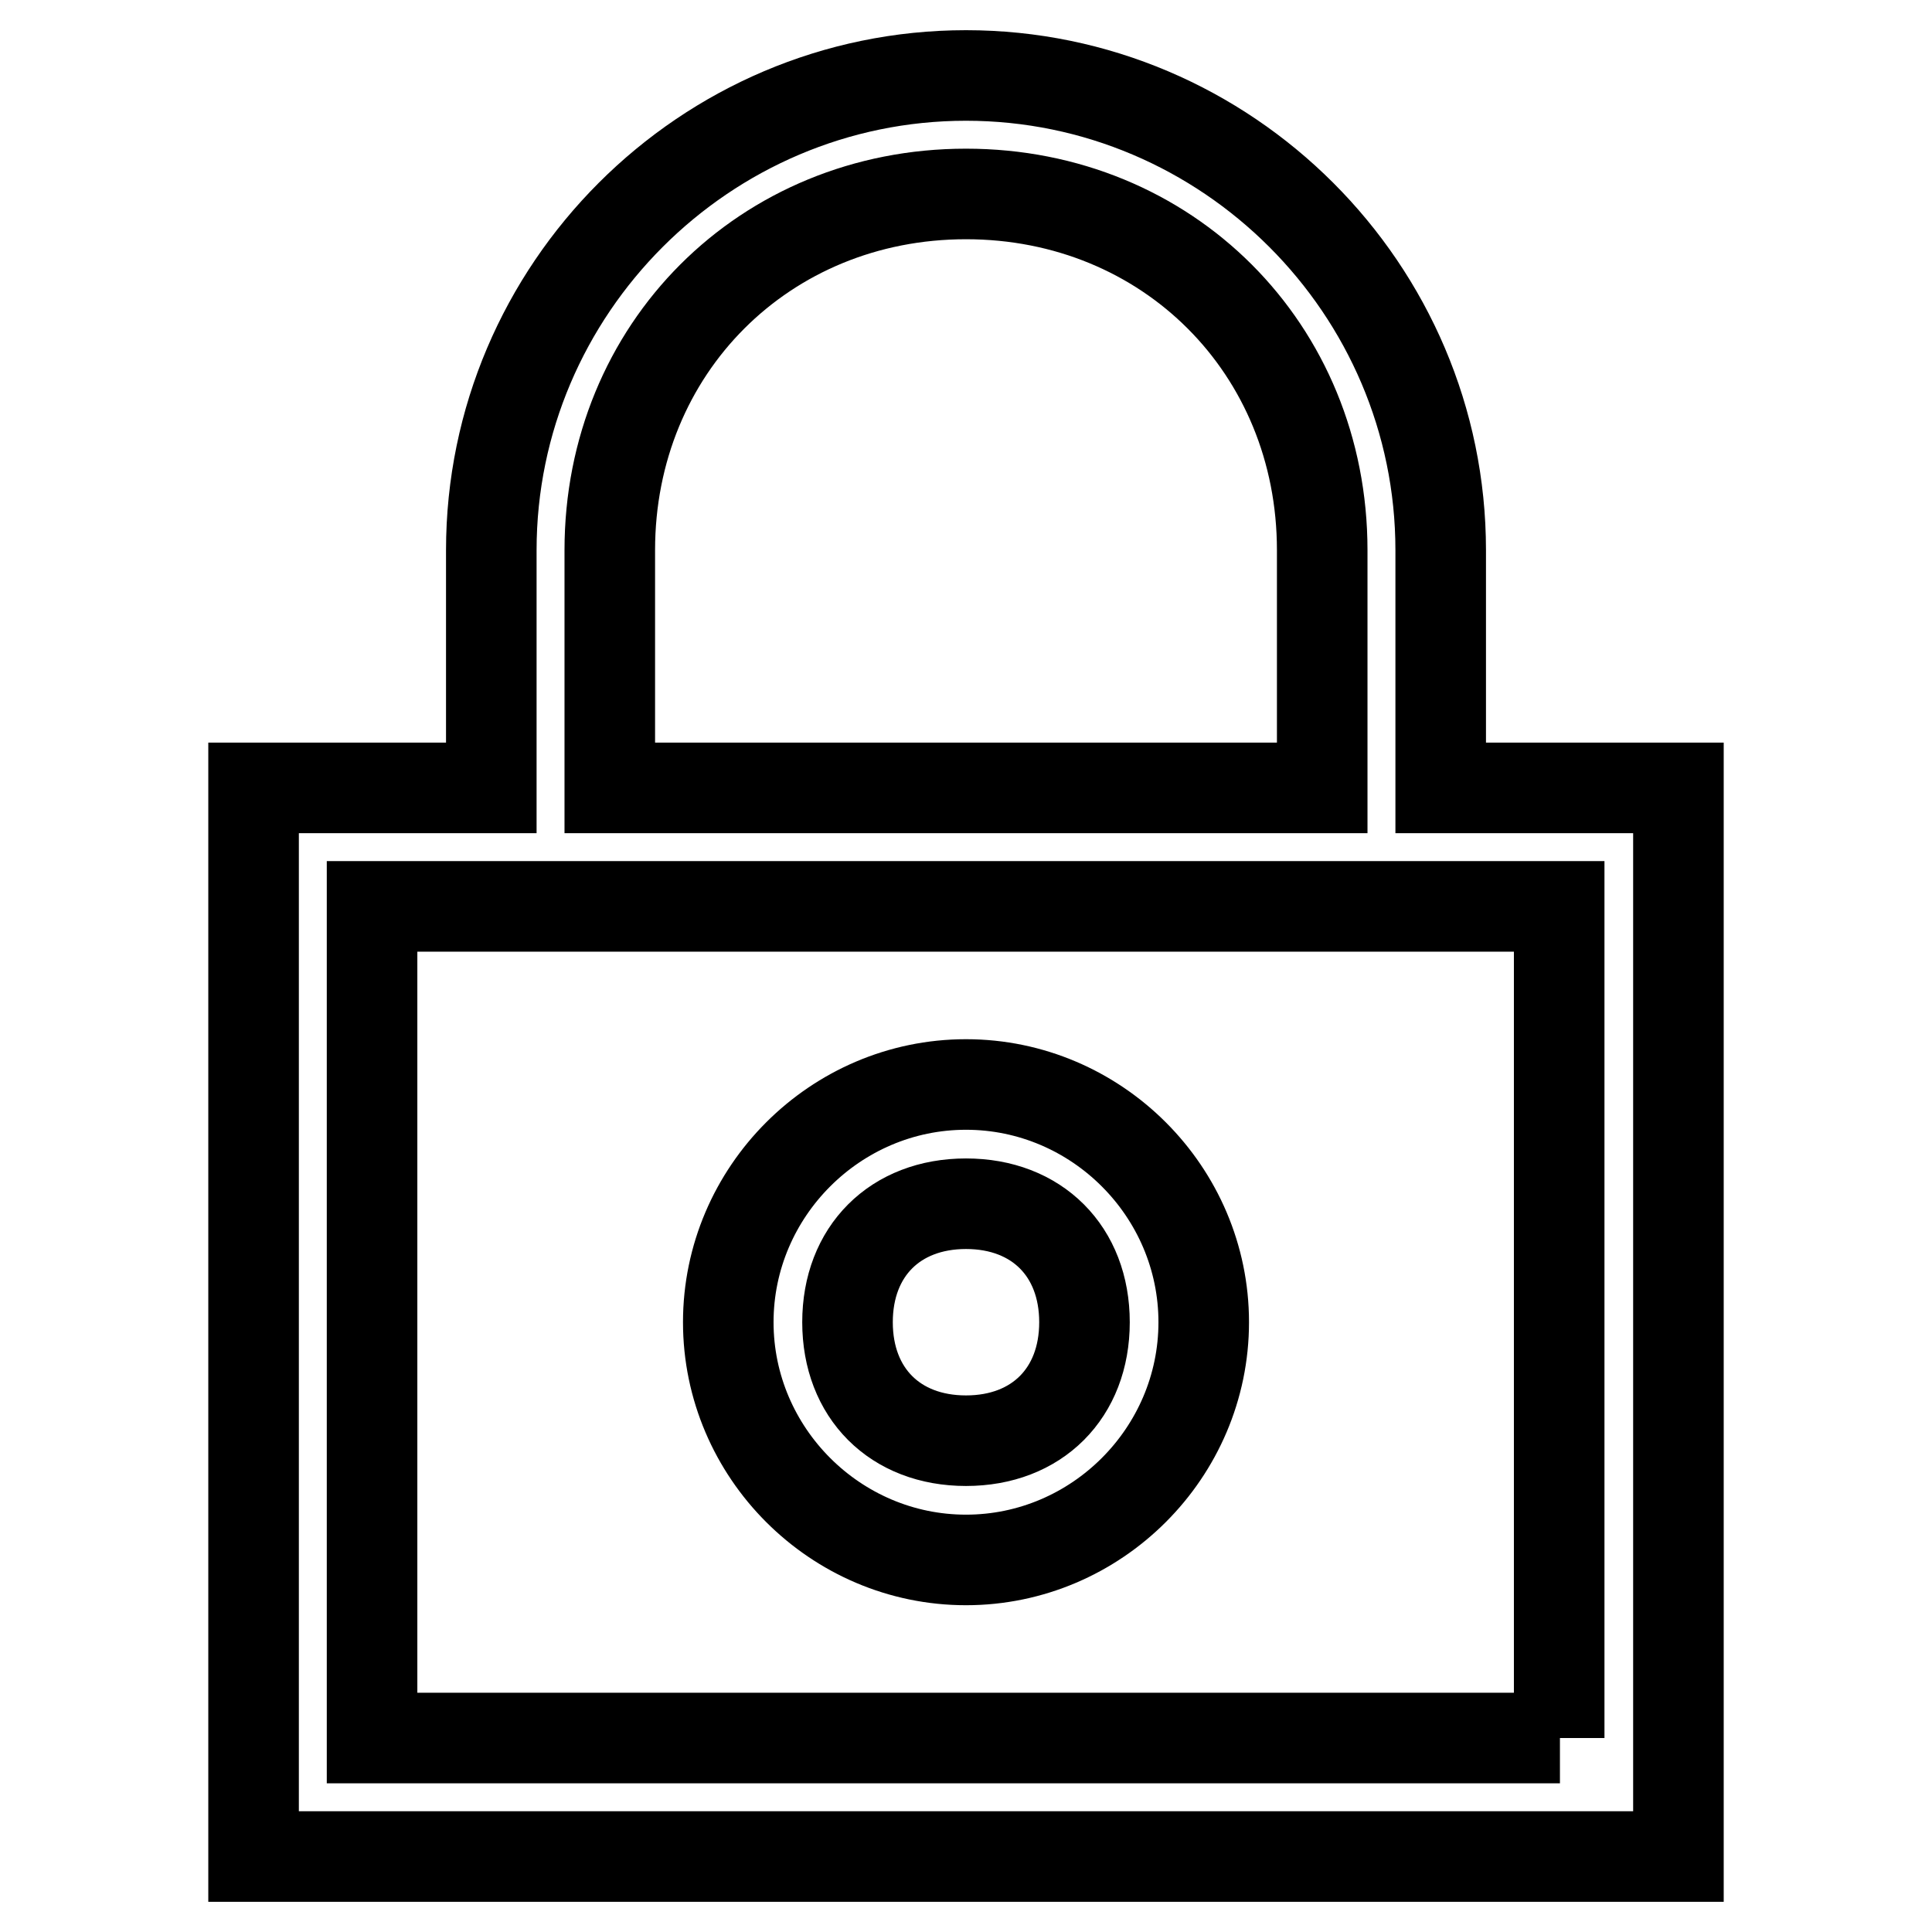<?xml version="1.0" encoding="utf-8"?>
<!-- Svg Vector Icons : http://www.onlinewebfonts.com/icon -->
<!DOCTYPE svg PUBLIC "-//W3C//DTD SVG 1.1//EN" "http://www.w3.org/Graphics/SVG/1.1/DTD/svg11.dtd">
<svg version="1.1" xmlns="http://www.w3.org/2000/svg" xmlns:xlink="http://www.w3.org/1999/xlink" x="0px" y="0px" viewBox="0 0 256 256" enable-background="new 0 0 256 256" xml:space="preserve">
<g> <path stroke-width="12" fill-opacity="0" stroke="#000000"  d="M190.9,104.4V72.9c0-34.6-28.3-62.9-62.9-62.9S65.1,38.3,65.1,72.9v31.5H33.6V246h188.8V104.4H190.9z  M80.8,72.9c0-26.7,20.5-47.2,47.2-47.2c26.7,0,47.2,20.5,47.2,47.2v31.5H80.8V72.9z M206.7,230.3H49.3V120.1h11h15.7h94.4h15.7 h20.5V230.3z M128,143.7c-17.3,0-31.5,14.2-31.5,31.5c0,17.3,14.2,31.5,31.5,31.5c17.3,0,31.5-14.2,31.5-31.5 C159.5,157.9,145.3,143.7,128,143.7z M128,190.9c-9.4,0-15.7-6.3-15.7-15.7c0-9.4,6.3-15.7,15.7-15.7c9.4,0,15.7,6.3,15.7,15.7 C143.7,184.6,137.4,190.9,128,190.9z"/></g>
</svg>